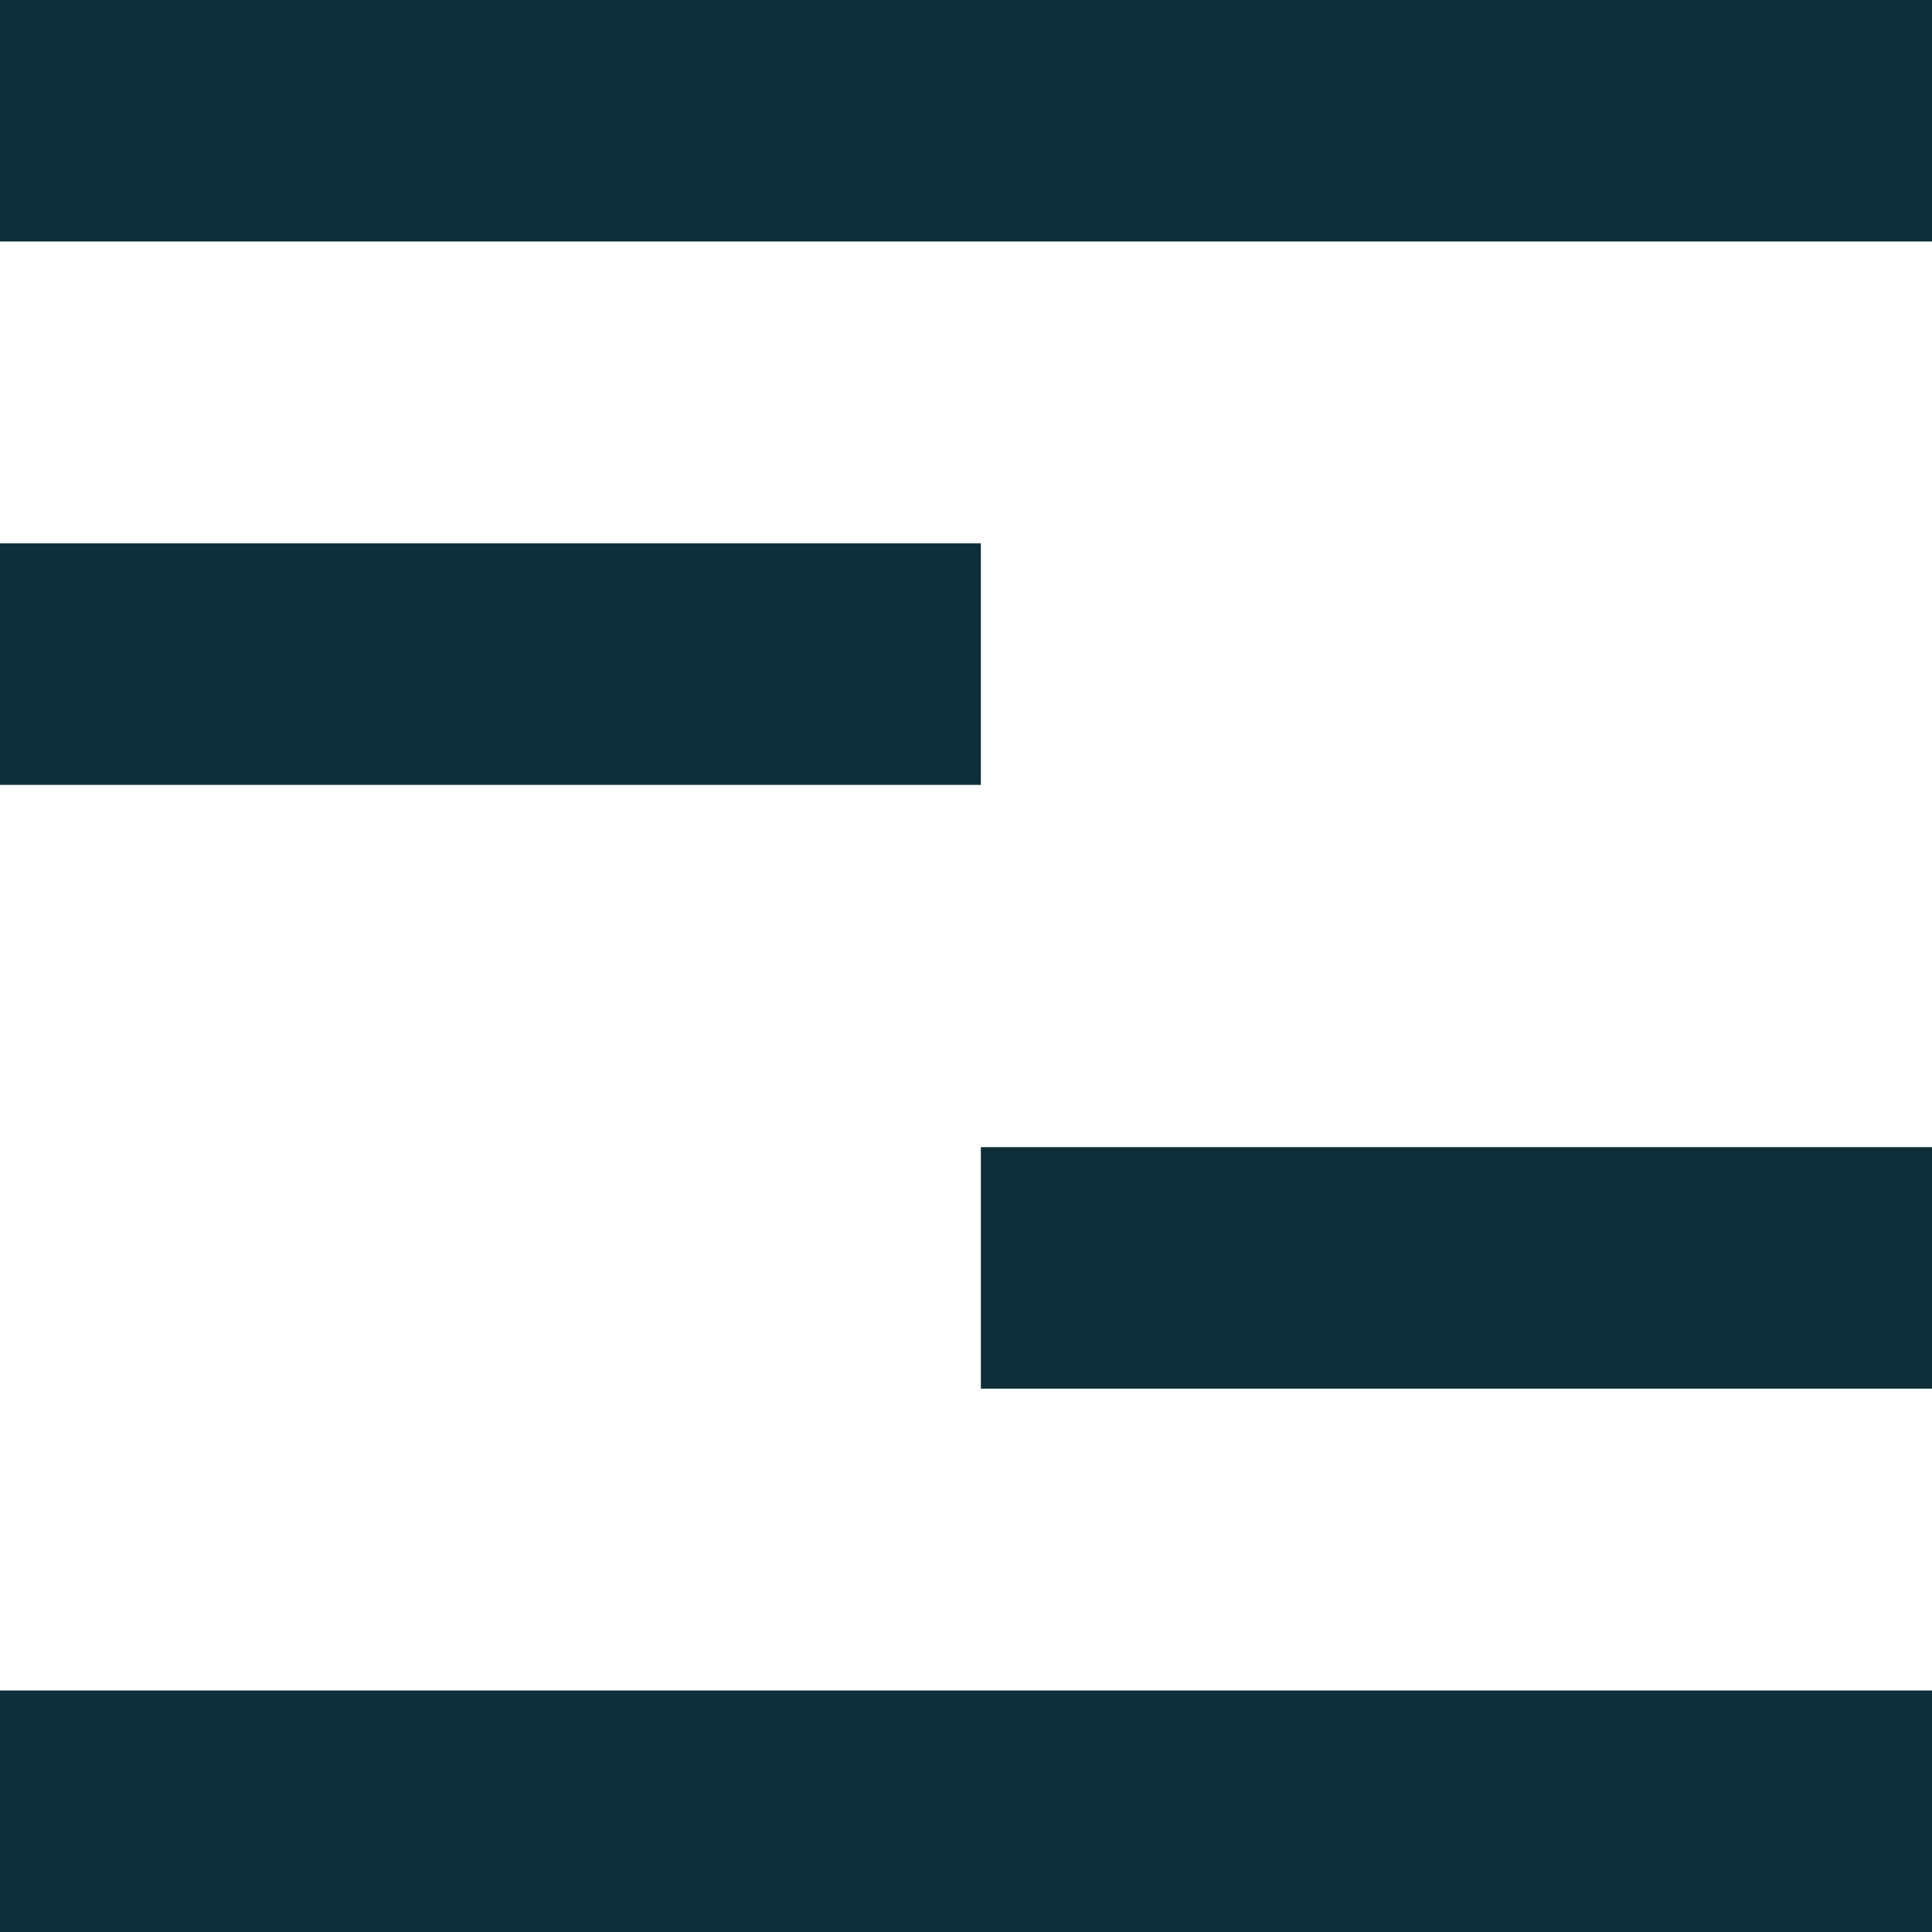 <svg width="64" height="64" viewBox="0 0 64 64" fill="none" xmlns="http://www.w3.org/2000/svg">
<path fill-rule="evenodd" clip-rule="evenodd" d="M64 8L0 8L0 0L64 0V8Z" fill="#0E2F39"/>
<path fill-rule="evenodd" clip-rule="evenodd" d="M64 64L0 64L0 56L64 56V64Z" fill="#0E2F39"/>
<path fill-rule="evenodd" clip-rule="evenodd" d="M32.492 26H0V18H32.492V26Z" fill="#0E2F39"/>
<path fill-rule="evenodd" clip-rule="evenodd" d="M64 46H32.492V38H64V46Z" fill="#0E2F39"/>
</svg>
